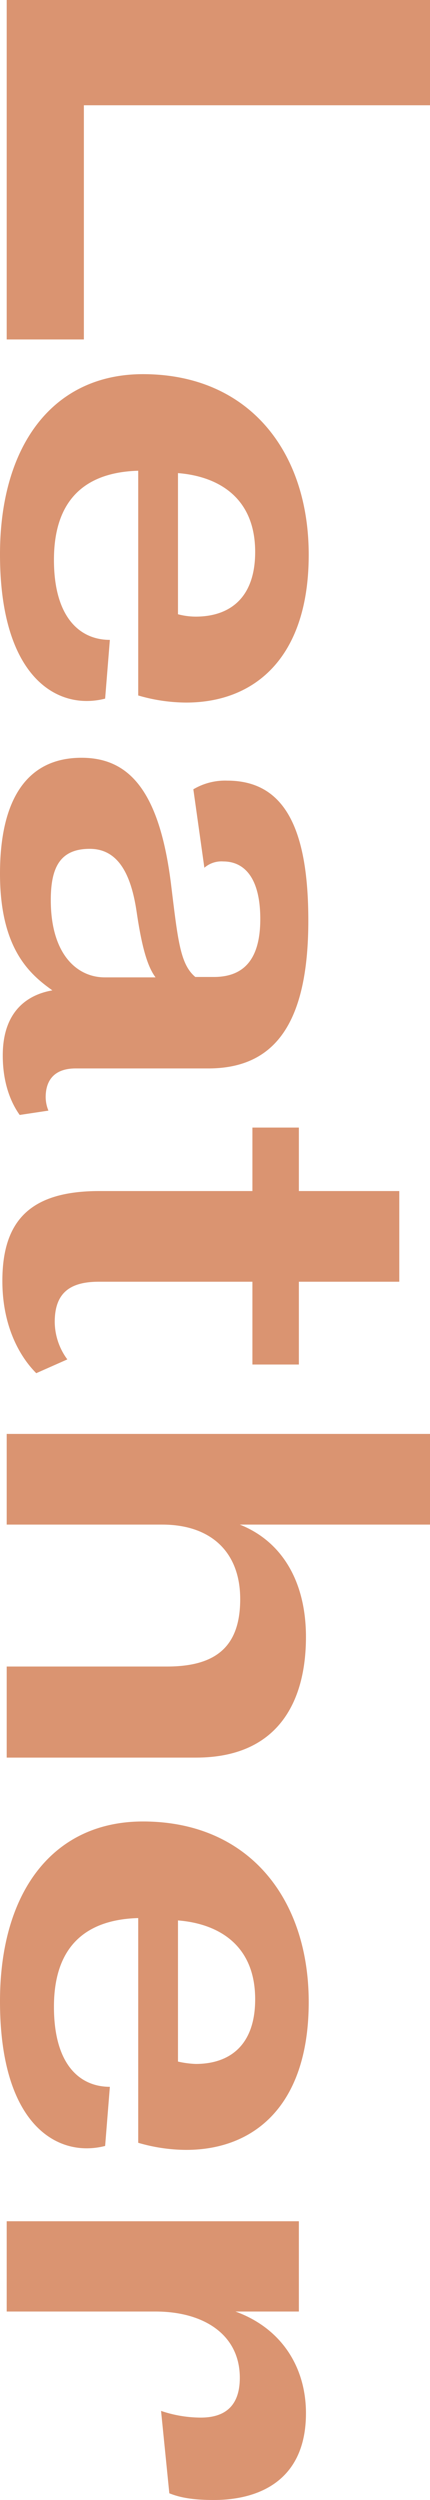 <svg xmlns="http://www.w3.org/2000/svg" viewBox="0 0 109.2 634.1"><defs><style>.cls-1{fill:#da9471;}</style></defs><title>Leather</title><g id="Livello_2" data-name="Livello 2"><g id="Livello_1-2" data-name="Livello 1"><path class="cls-1" d="M109.2,0V26.7H21.3V86.1H1.7V0Z"/><path class="cls-1" d="M36.3,94.9c26.8,0,42.1,19.5,42.1,45.8s-13.9,37.5-31.1,37.5a43.8,43.8,0,0,1-12.2-1.8v-57c-10.6.3-21.4,4.8-21.4,22.6,0,14.5,6.5,20.3,14.2,20.3l-1.2,14.9a18.6,18.6,0,0,1-4.7.6c-10.5,0-22-9.4-22-37.2S13.6,94.9,36.3,94.9Zm8.9,60.9a17.8,17.8,0,0,0,4.5.6c8.7,0,15.1-4.8,15.1-16.4,0-13.9-9.5-19.2-19.6-20Z"/><path class="cls-1" d="M20.7,192.2c12.1,0,19.9,8.4,22.8,32.6,1.7,13.9,2.3,19.8,6.1,23h4.7c7.4,0,11.8-4.2,11.8-14.7s-4.1-14.6-9.4-14.6a6.6,6.6,0,0,0-4.8,1.6l-2.8-19.9a15.8,15.8,0,0,1,8.6-2.2c14.3,0,20.6,11.7,20.6,35.5,0,26.6-8.9,37.5-25.4,37.5H19.2c-5.2,0-7.6,2.8-7.6,7.3a9.1,9.1,0,0,0,.7,3.4L5,282.8C3.5,280.7.7,275.9.7,267.7c0-12.1,7.3-15.6,12.6-16.5C7.7,247.2,0,240.8,0,221.6S7.1,192.2,20.7,192.2Zm5.9,55.7H39.5c-2.1-2.8-3.5-7.8-4.8-16.6s-4.3-16-11.9-16-9.9,4.8-9.9,13C12.9,242.1,19.6,247.9,26.6,247.9Z"/><path class="cls-1" d="M25.2,302.1H64.1V286H75.9v16.1h25.5v23H75.9v21H64.1v-21h-39c-7.3,0-11.2,2.8-11.2,10.2a16.2,16.2,0,0,0,3.2,9.5l-7.9,3.5c-.7-.8-8.6-8-8.6-23.4S7.8,302.1,25.2,302.1Z"/><path class="cls-1" d="M109.2,363.7v23H60.9c10.6,4.2,16.8,14.3,16.8,28.5,0,16.8-7.4,30.6-27.9,30.6H1.7V422.7H42.4c12.5,0,18.6-5.1,18.6-17.1s-7.5-18.9-19.8-18.9H1.7v-23Z"/><path class="cls-1" d="M36.3,462c26.8,0,42.1,19.5,42.1,45.8s-13.9,37.5-31.1,37.5a43.8,43.8,0,0,1-12.2-1.8v-57c-10.6.3-21.4,4.8-21.4,22.5,0,14.6,6.5,20.3,14.2,20.3l-1.2,15a18.6,18.6,0,0,1-4.7.6c-10.5,0-22-9.4-22-37.3S13.6,462,36.3,462Zm8.9,60.9a24.3,24.3,0,0,0,4.5.6c8.7,0,15.1-4.8,15.1-16.4,0-13.9-9.5-19.2-19.6-20Z"/><path class="cls-1" d="M75.9,563.4v22.9H59.8c11.6,4.2,17.9,14,17.9,25.8,0,16.8-11.6,22-23.4,22-5.7,0-8.8-.7-11.3-1.7l-2.1-20.9A31.5,31.5,0,0,0,51,613.2c5.3,0,9.9-2.2,9.9-10.1,0-10.9-9.1-16.8-21.4-16.8H1.7V563.4Z"/></g></g></svg>